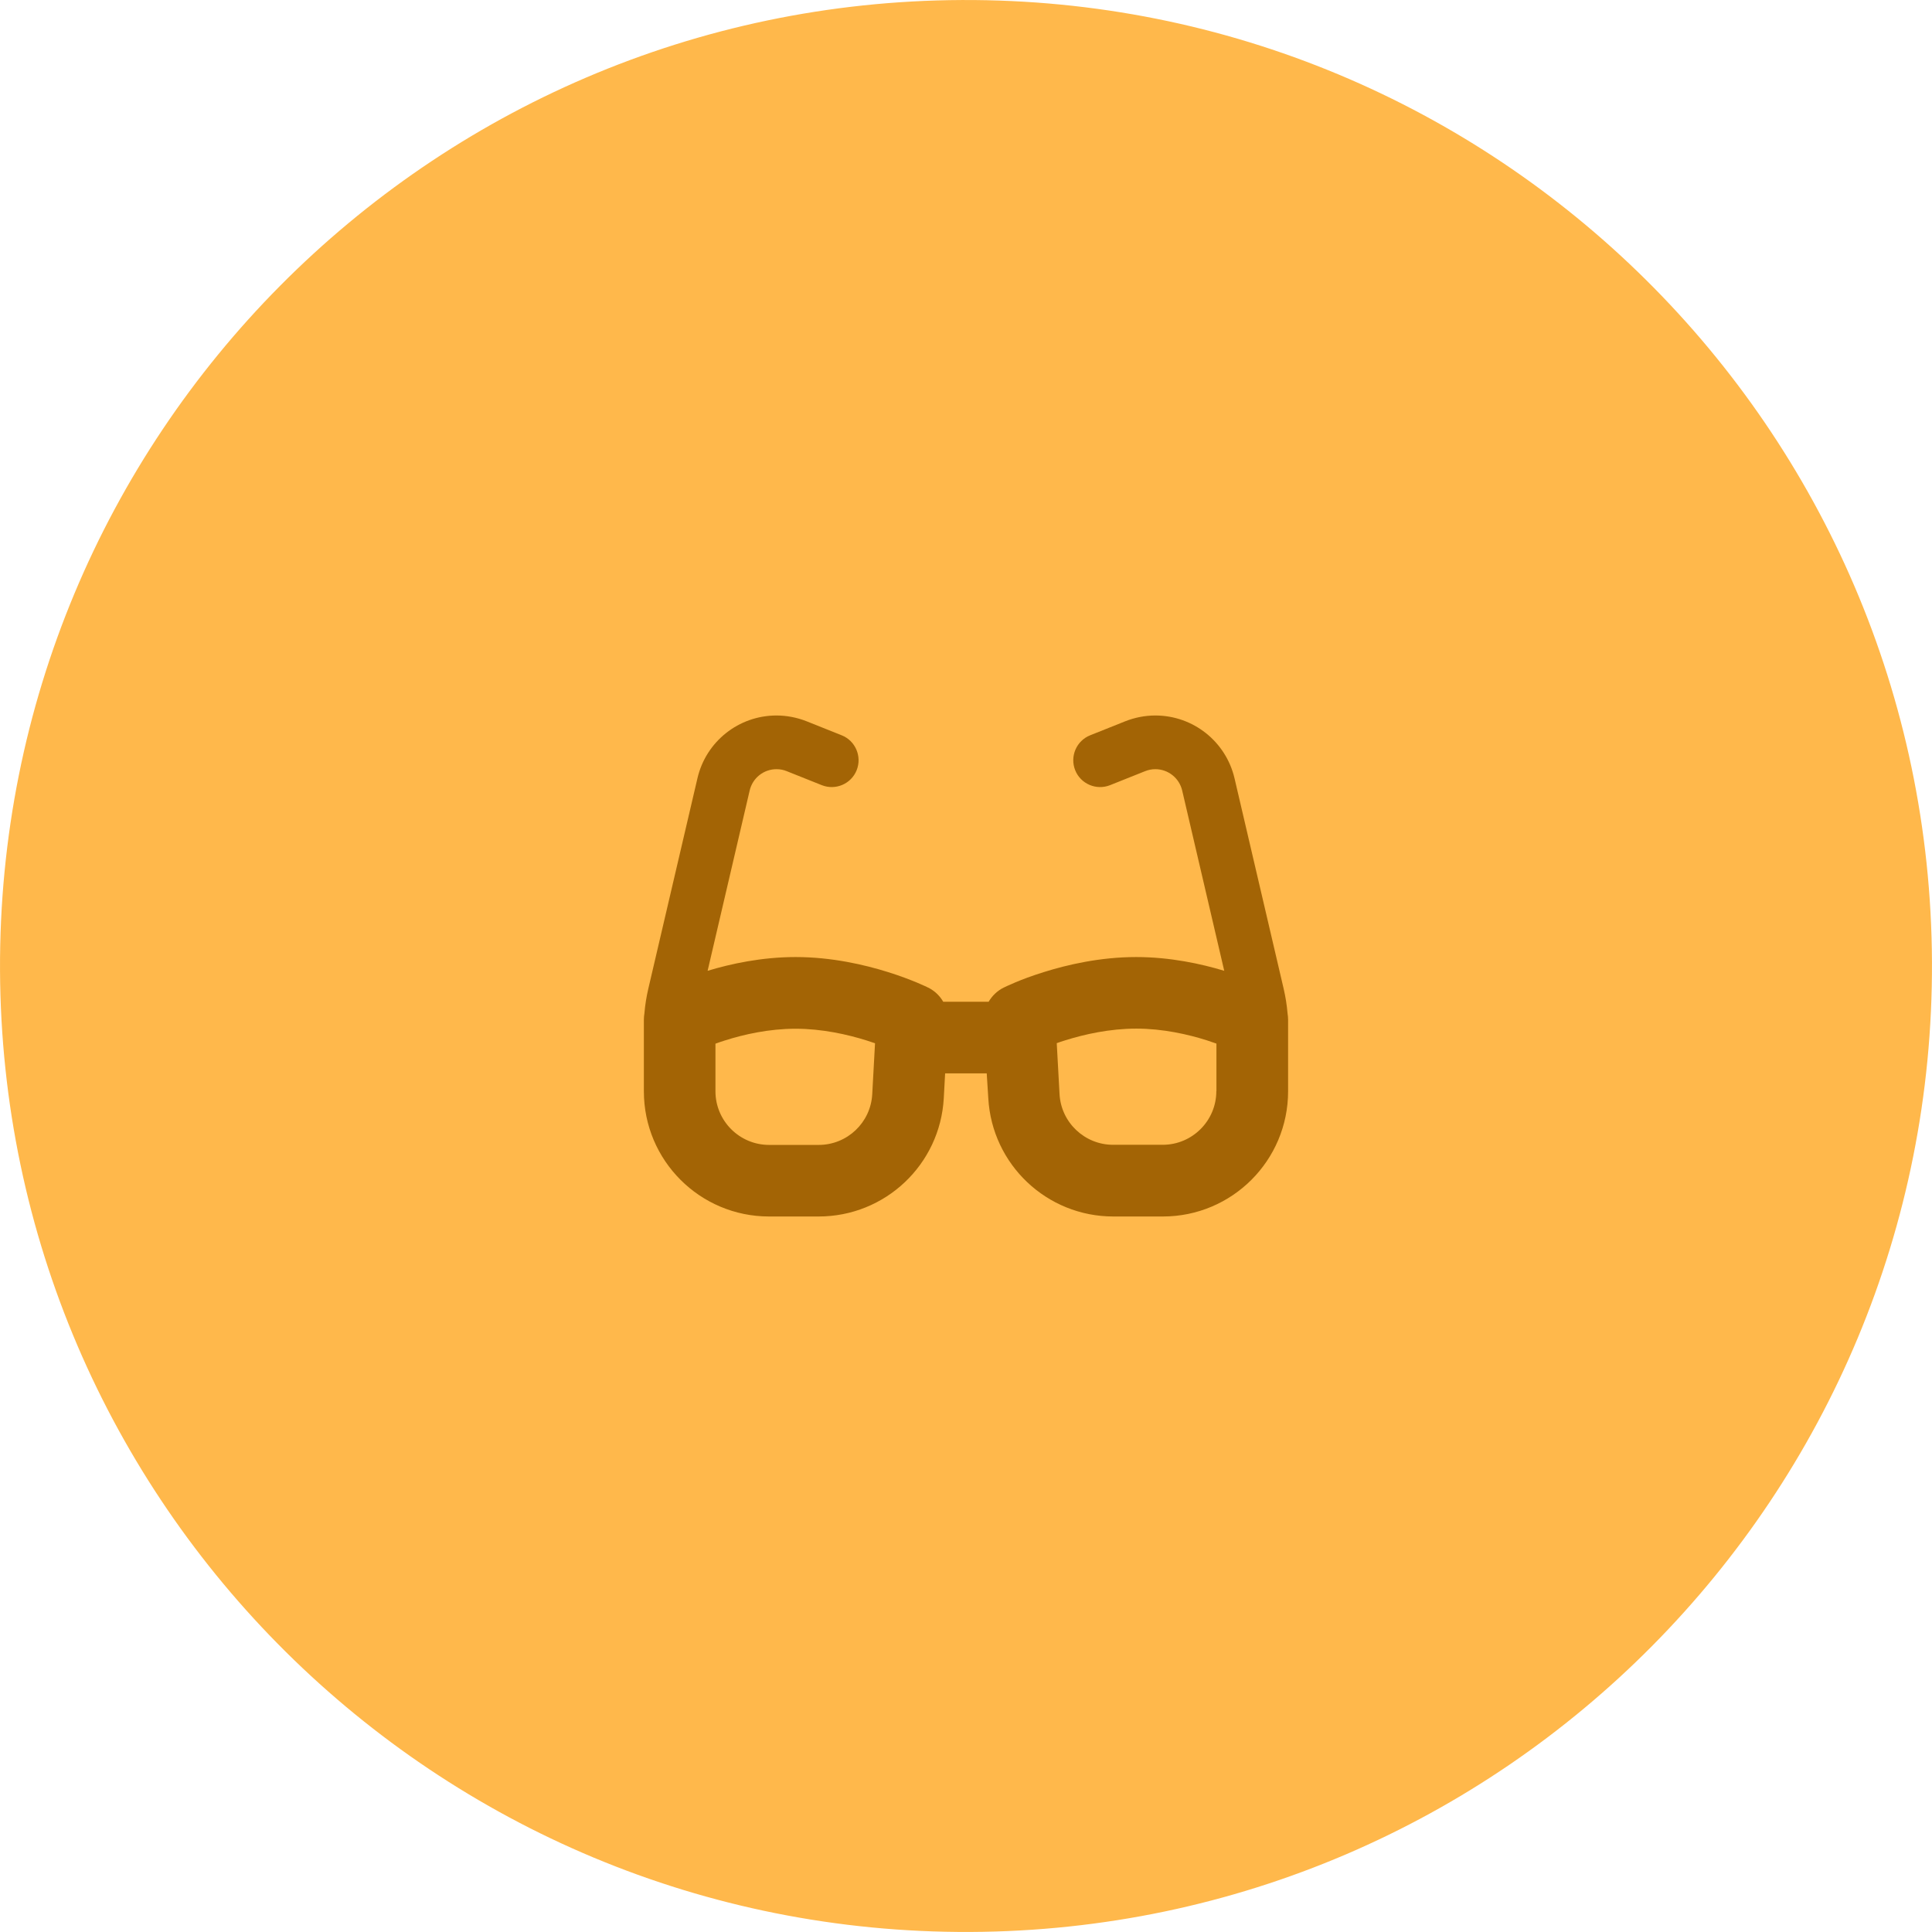 <?xml version="1.0" encoding="UTF-8"?>
<svg xmlns="http://www.w3.org/2000/svg" width="179.936" height="179.934" viewBox="0 0 179.936 179.934">
  <g id="a" data-name="Layer 1">
    <path d="M.002,90.354c.214,49.685,40.668,89.792,90.352,89.578,49.688-.214,89.793-40.666,89.579-90.352C179.72,39.894,139.268-.212,89.58.002,39.896.216-.211,40.668.002,90.354Z" fill="#ffb84b" stroke-width="0"></path>
  </g>
  <g id="b" data-name="Calque 2">
    <path d="M72.32,71.637c-1.198,0-2.229.823-2.5,1.989l-3.916,16.789c2.135-.646,5.03-1.281,8.196-1.281,3.364,0,6.436.719,8.624,1.406,1.104.344,2.01.698,2.645.958.323.135.573.25.76.333.094.042.167.073.219.104l.062.031.021.01h.01l-.656,1.323h0l.656-1.323c.604.302,1.083.76,1.406,1.323h4.228c.323-.552.802-1.021,1.406-1.323l.656,1.323h0l-.656-1.323h.01l.021-.01.062-.031c.052-.021.125-.062.219-.104.187-.083.437-.198.76-.333.635-.271,1.541-.614,2.645-.958,2.187-.687,5.249-1.406,8.624-1.406,3.166,0,6.061.635,8.196,1.281l-3.916-16.789c-.271-1.166-1.312-1.989-2.5-1.989-.323,0-.646.062-.958.187l-3.26,1.302c-1.281.51-2.739-.115-3.249-1.396s.115-2.739,1.396-3.249l3.26-1.302c.896-.354,1.843-.542,2.812-.542,3.52,0,6.572,2.427,7.374,5.853l4.572,19.58c.177.76.302,1.531.365,2.302.031.198.052.396.052.594v6.666c0,6.447-5.218,11.665-11.665,11.665h-4.614c-6.186,0-11.3-4.832-11.644-11.019l-.146-2.312h-3.874l-.125,2.312c-.344,6.186-5.457,11.019-11.654,11.019h-4.614c-6.447,0-11.665-5.218-11.665-11.665v-6.666c0-.198.021-.396.052-.594.062-.771.187-1.541.365-2.302l4.572-19.58c.792-3.426,3.843-5.853,7.363-5.853.958,0,1.916.187,2.812.542l3.26,1.302c1.281.51,1.906,1.968,1.396,3.249s-1.968,1.906-3.249,1.396l-3.26-1.302c-.302-.125-.625-.187-.958-.187ZM66.633,97.195v4.437c0,2.76,2.239,4.999,4.999,4.999h4.614c2.656,0,4.843-2.073,4.989-4.718l.26-4.749c-.24-.083-.51-.177-.781-.26-1.791-.562-4.156-1.094-6.624-1.094s-4.812.531-6.582,1.094c-.323.104-.614.198-.885.302l.01-.01ZM113.292,101.632v-4.437c-.271-.094-.573-.198-.885-.302-1.771-.562-4.114-1.094-6.582-1.094s-4.832.531-6.624,1.094c-.281.083-.542.177-.781.26l.26,4.749c.146,2.645,2.343,4.718,4.989,4.718h4.614c2.76,0,4.999-2.239,4.999-4.999l.01.01Z" fill="#a36405" stroke-width="0"></path>
  </g>
</svg>
